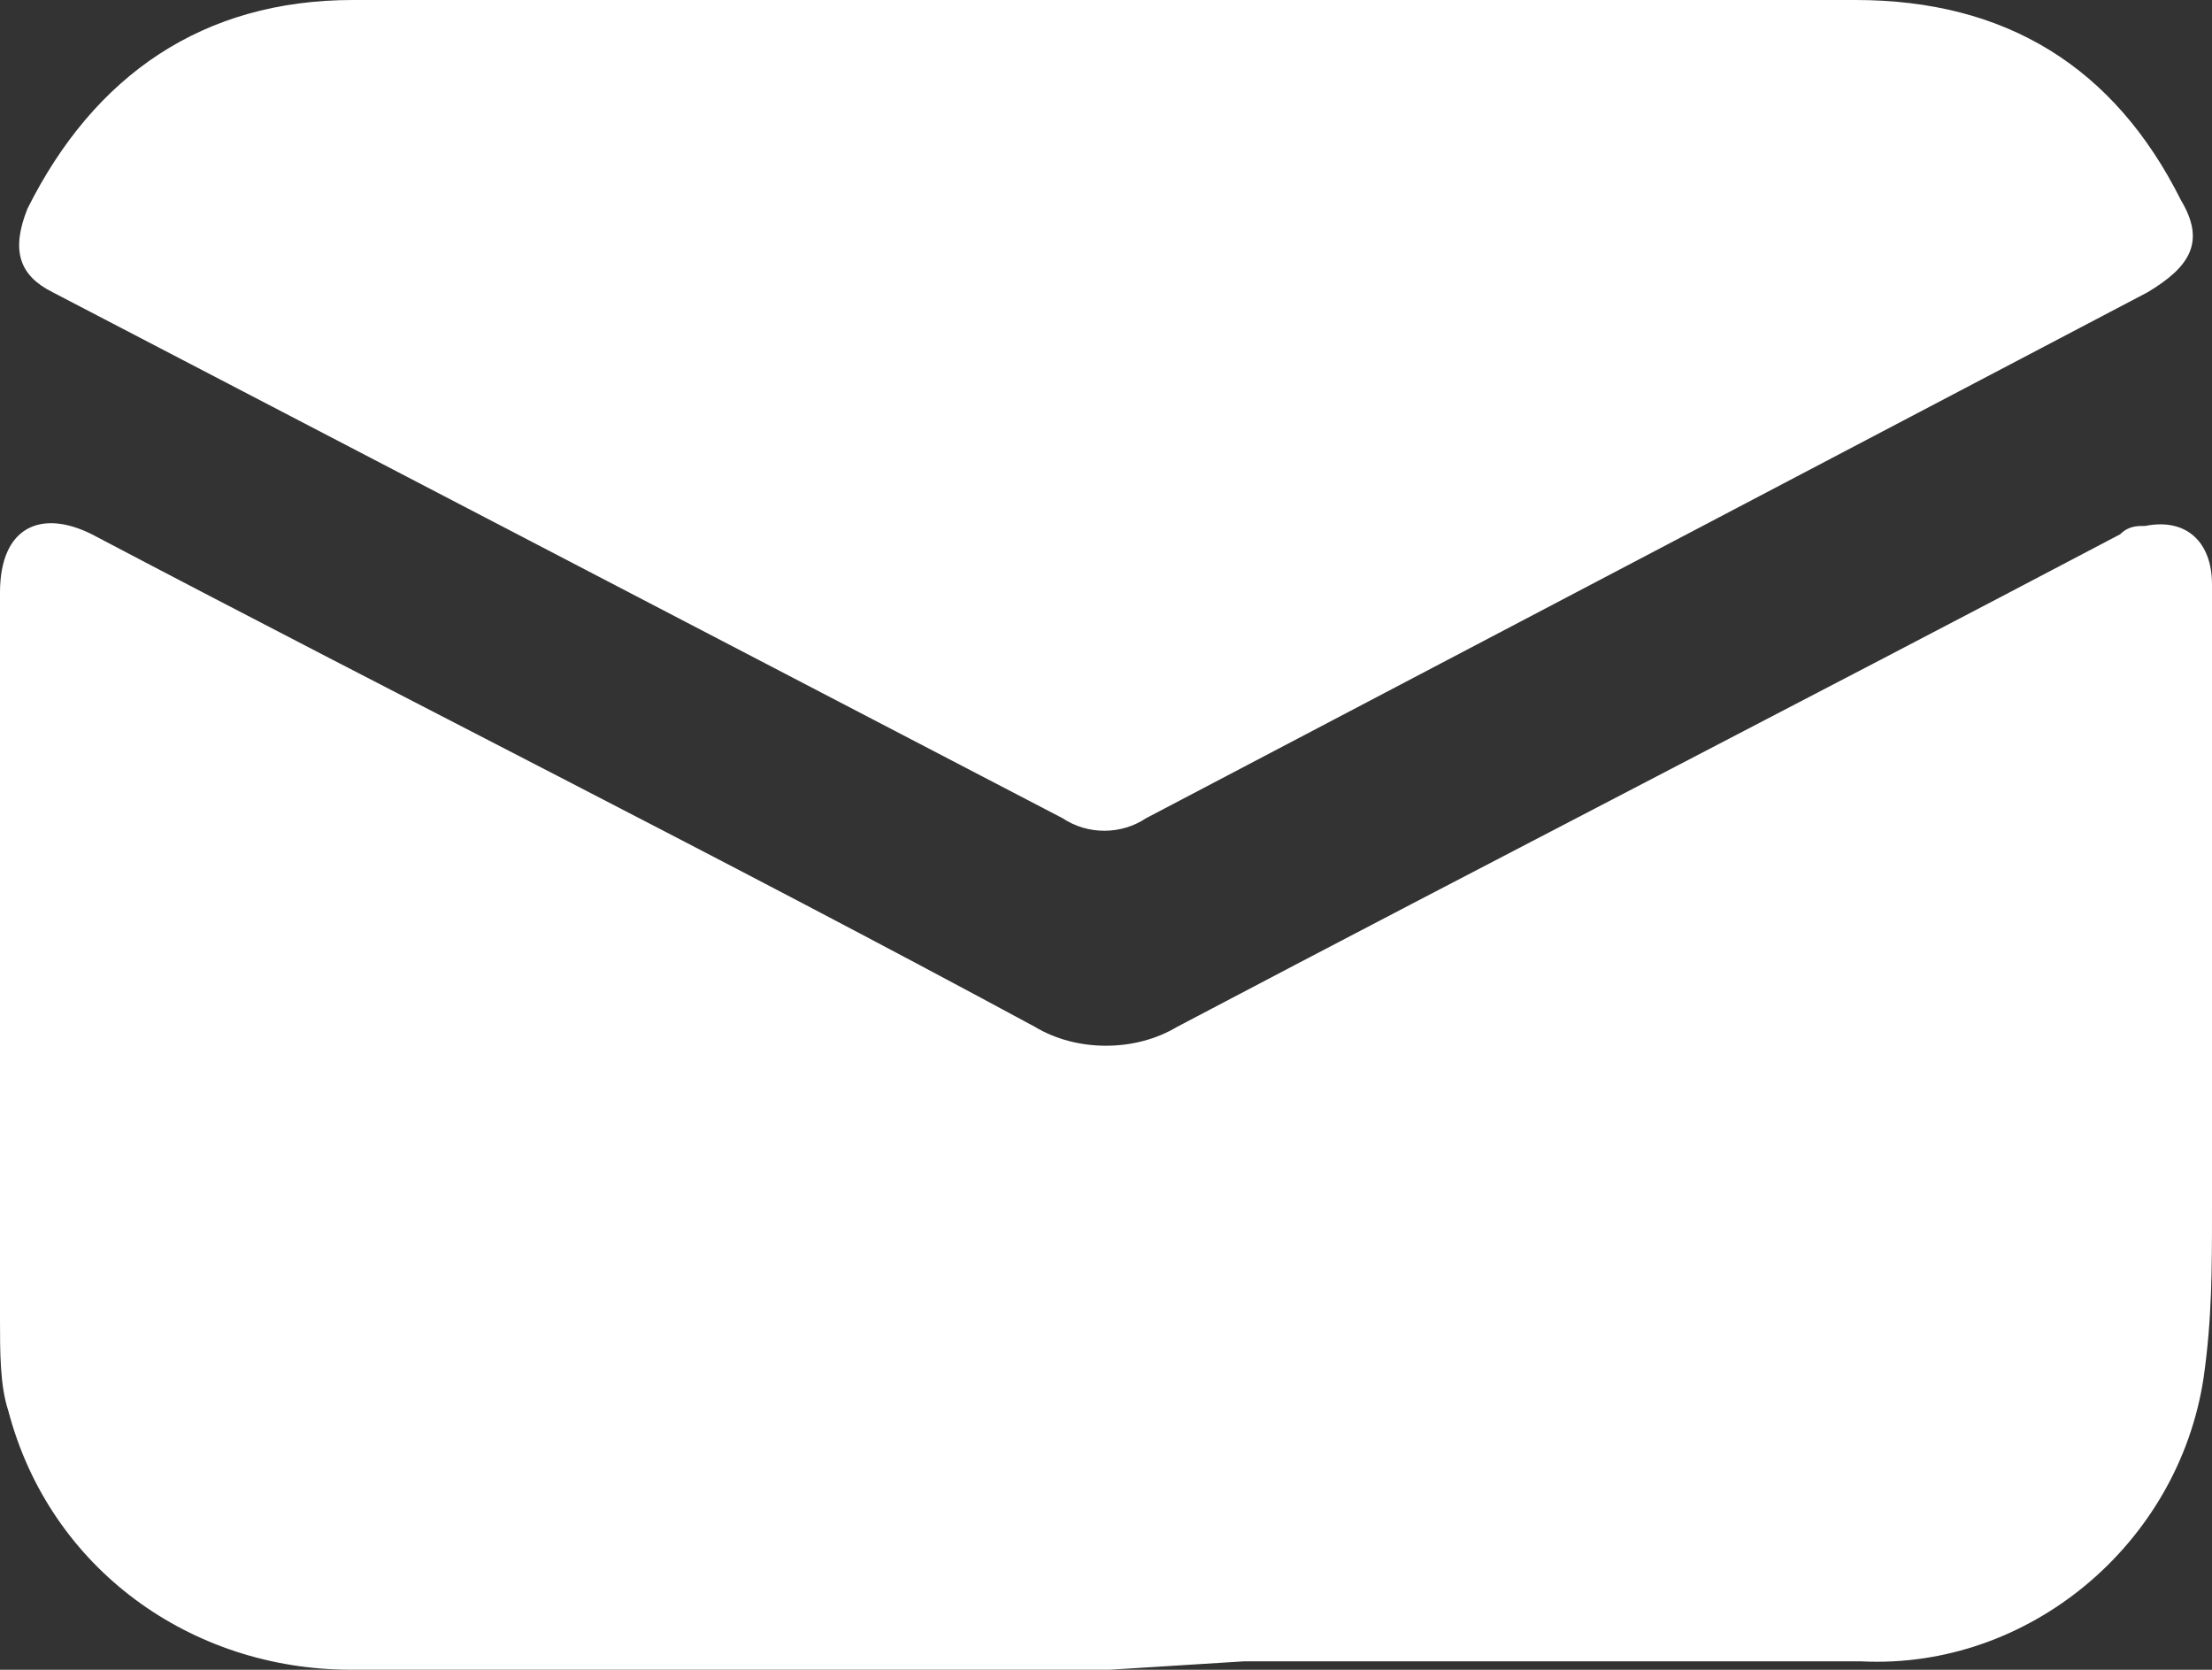 <?xml version="1.0" encoding="UTF-8"?>
<!-- Generator: Adobe Illustrator 15.1.0, SVG Export Plug-In . SVG Version: 6.00 Build 0)  -->
<!DOCTYPE svg PUBLIC "-//W3C//DTD SVG 1.1//EN" "http://www.w3.org/Graphics/SVG/1.1/DTD/svg11.dtd">
<svg version="1.1" id="Layer_1" xmlns="http://www.w3.org/2000/svg" xmlns:xlink="http://www.w3.org/1999/xlink" x="0px" y="0px" width="27px" height="20.377px" viewBox="306.5 229.812 27 20.377" enable-background="new 306.5 229.812 27 20.377" xml:space="preserve">
<rect x="306.5" y="229.812" width="27" height="20.377" fill="#333333" stroke="none"/>
<g>
	<path fill="#ffffff" d="M332.685,236.23c-0.102,0-0.203,0-0.306,0.102c-3.871,2.038-7.642,3.974-11.513,6.012c-0.51,0.306-1.223,0.306-1.732,0   c-3.77-2.038-7.641-3.974-11.513-6.012c-0.611-0.306-1.121-0.102-1.121,0.713c0,2.955,0,5.91,0,8.864c0,0.408,0,0.815,0.102,1.121   c0.509,1.936,2.241,3.158,4.177,3.158c3.057,0,6.215,0,9.271,0l1.631-0.102c2.547,0,4.992,0,7.539,0   c2.038,0.102,3.872-1.427,4.178-3.464c0.102-0.714,0.102-1.325,0.102-2.038c0-2.547,0-5.094,0-7.642   C333.5,236.434,333.194,236.129,332.685,236.23z"/>
	<path fill="#ffffff" d="M307.142,233.378l12.328,6.419c0.306,0.204,0.713,0.204,1.019,0c4.076-2.14,8.151-4.279,12.226-6.419   c0.51-0.306,0.713-0.611,0.407-1.121c-0.814-1.63-2.14-2.445-3.974-2.445c-3.158,0-6.215,0-9.271,0c-3.057,0-6.113,0-9.068,0   c-1.834,0-3.159,0.917-3.974,2.547C306.632,232.868,306.734,233.174,307.142,233.378z"/>
</g>
</svg>